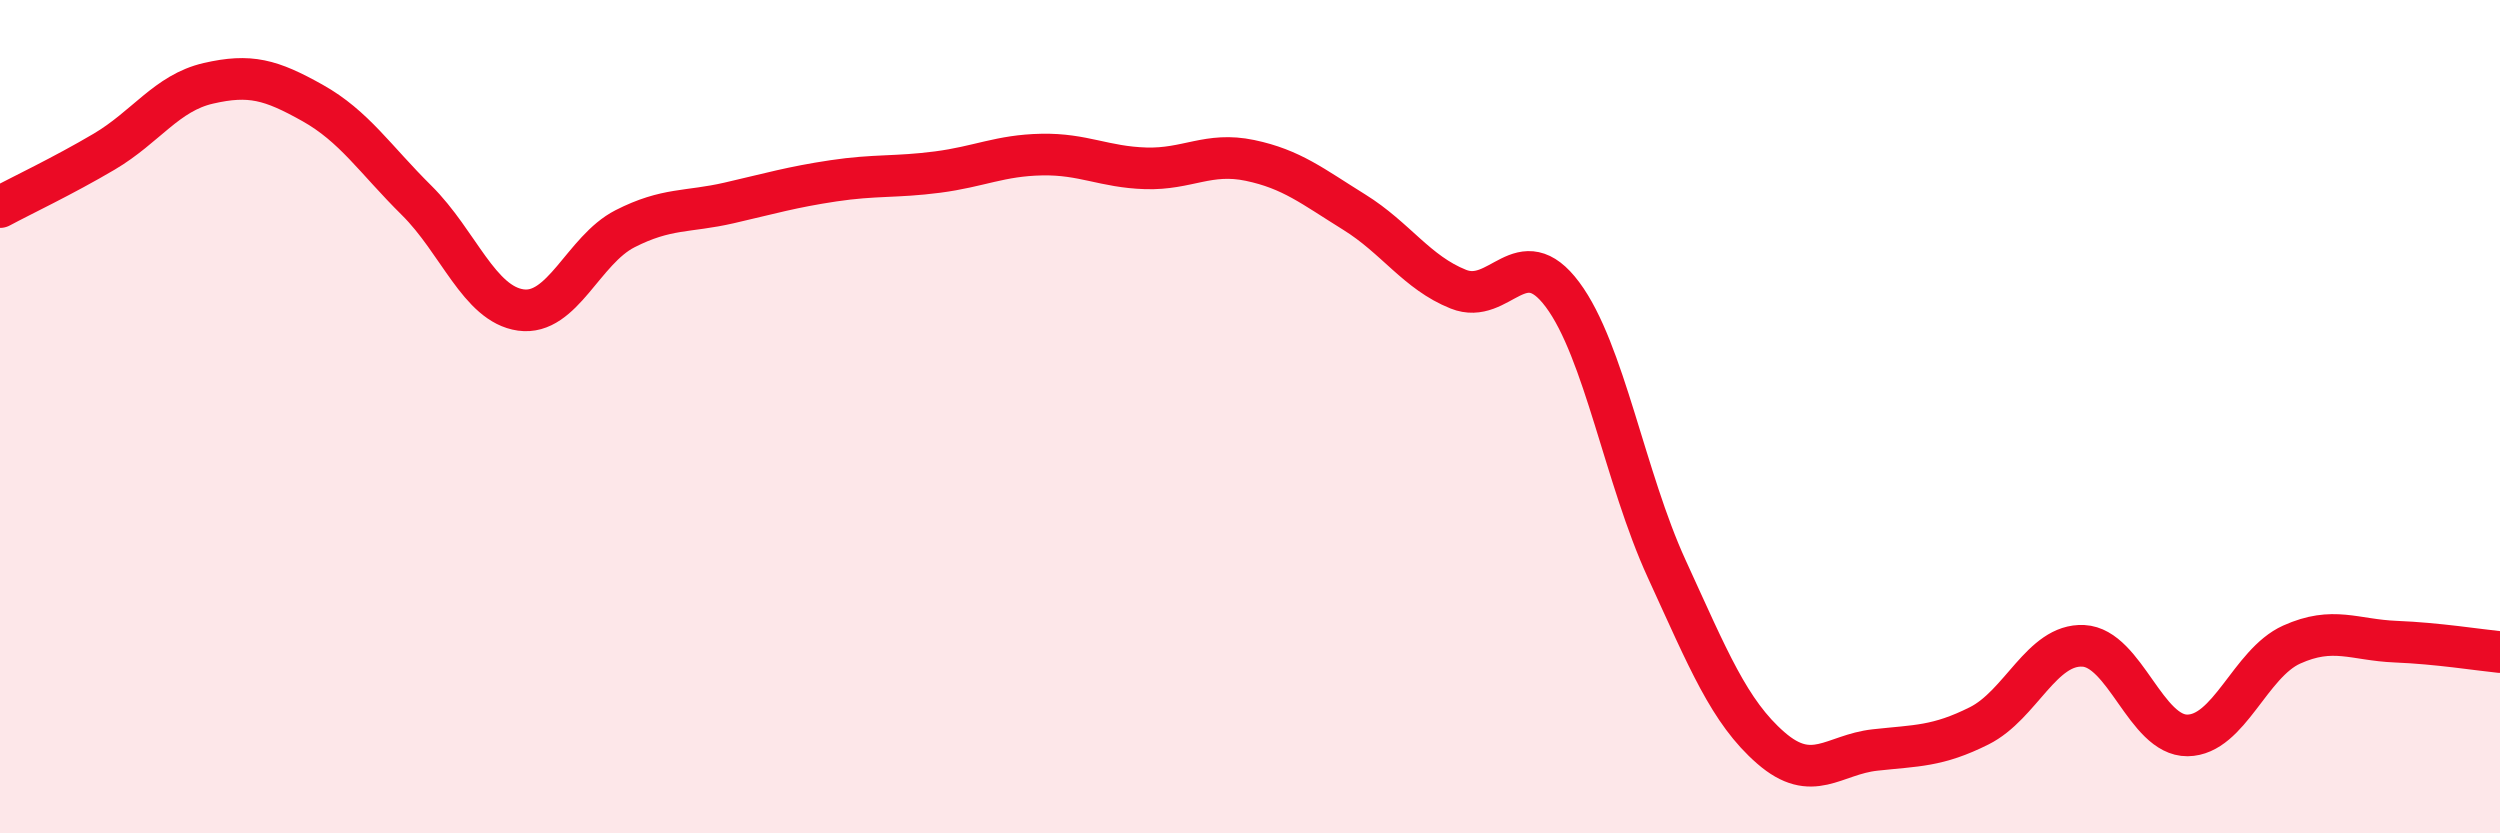 
    <svg width="60" height="20" viewBox="0 0 60 20" xmlns="http://www.w3.org/2000/svg">
      <path
        d="M 0,4.97 C 0.5,4.7 1.5,4.23 2.5,3.64 C 3.5,3.05 4,2.23 5,2 C 6,1.77 6.5,1.91 7.5,2.47 C 8.5,3.03 9,3.82 10,4.81 C 11,5.8 11.5,7.3 12.5,7.44 C 13.5,7.58 14,6 15,5.49 C 16,4.98 16.5,5.1 17.5,4.87 C 18.5,4.64 19,4.49 20,4.34 C 21,4.19 21.5,4.26 22.5,4.13 C 23.5,4 24,3.73 25,3.71 C 26,3.69 26.5,4.01 27.5,4.04 C 28.5,4.07 29,3.64 30,3.85 C 31,4.06 31.5,4.47 32.5,5.09 C 33.5,5.71 34,6.54 35,6.94 C 36,7.34 36.5,5.73 37.5,7.07 C 38.5,8.41 39,11.47 40,13.65 C 41,15.83 41.5,17.08 42.5,17.95 C 43.5,18.82 44,18.11 45,18 C 46,17.89 46.5,17.92 47.5,17.42 C 48.5,16.92 49,15.45 50,15.5 C 51,15.55 51.5,17.66 52.5,17.65 C 53.5,17.64 54,15.92 55,15.47 C 56,15.02 56.5,15.36 57.5,15.4 C 58.5,15.44 59.5,15.6 60,15.65L60 20L0 20Z"
        fill="#EB0A25"
        opacity="0.1"
        stroke-linecap="round"
        stroke-linejoin="round"
      />
      <path
        d="M 0,4.97 C 0.5,4.7 1.5,4.23 2.5,3.64 C 3.5,3.05 4,2.23 5,2 C 6,1.77 6.5,1.91 7.5,2.47 C 8.5,3.03 9,3.82 10,4.81 C 11,5.8 11.5,7.3 12.5,7.44 C 13.5,7.58 14,6 15,5.49 C 16,4.98 16.5,5.1 17.5,4.87 C 18.5,4.64 19,4.49 20,4.34 C 21,4.19 21.5,4.26 22.5,4.13 C 23.5,4 24,3.73 25,3.71 C 26,3.69 26.5,4.01 27.5,4.04 C 28.5,4.07 29,3.64 30,3.85 C 31,4.06 31.5,4.47 32.5,5.09 C 33.5,5.71 34,6.54 35,6.94 C 36,7.34 36.5,5.73 37.5,7.07 C 38.5,8.41 39,11.47 40,13.65 C 41,15.83 41.5,17.08 42.5,17.95 C 43.5,18.82 44,18.11 45,18 C 46,17.89 46.5,17.92 47.5,17.42 C 48.5,16.92 49,15.45 50,15.5 C 51,15.55 51.5,17.66 52.5,17.65 C 53.5,17.64 54,15.92 55,15.47 C 56,15.02 56.5,15.36 57.5,15.4 C 58.5,15.44 59.5,15.6 60,15.65"
        stroke="#EB0A25"
        stroke-width="1"
        fill="none"
        stroke-linecap="round"
        stroke-linejoin="round"
      />
    </svg>
  